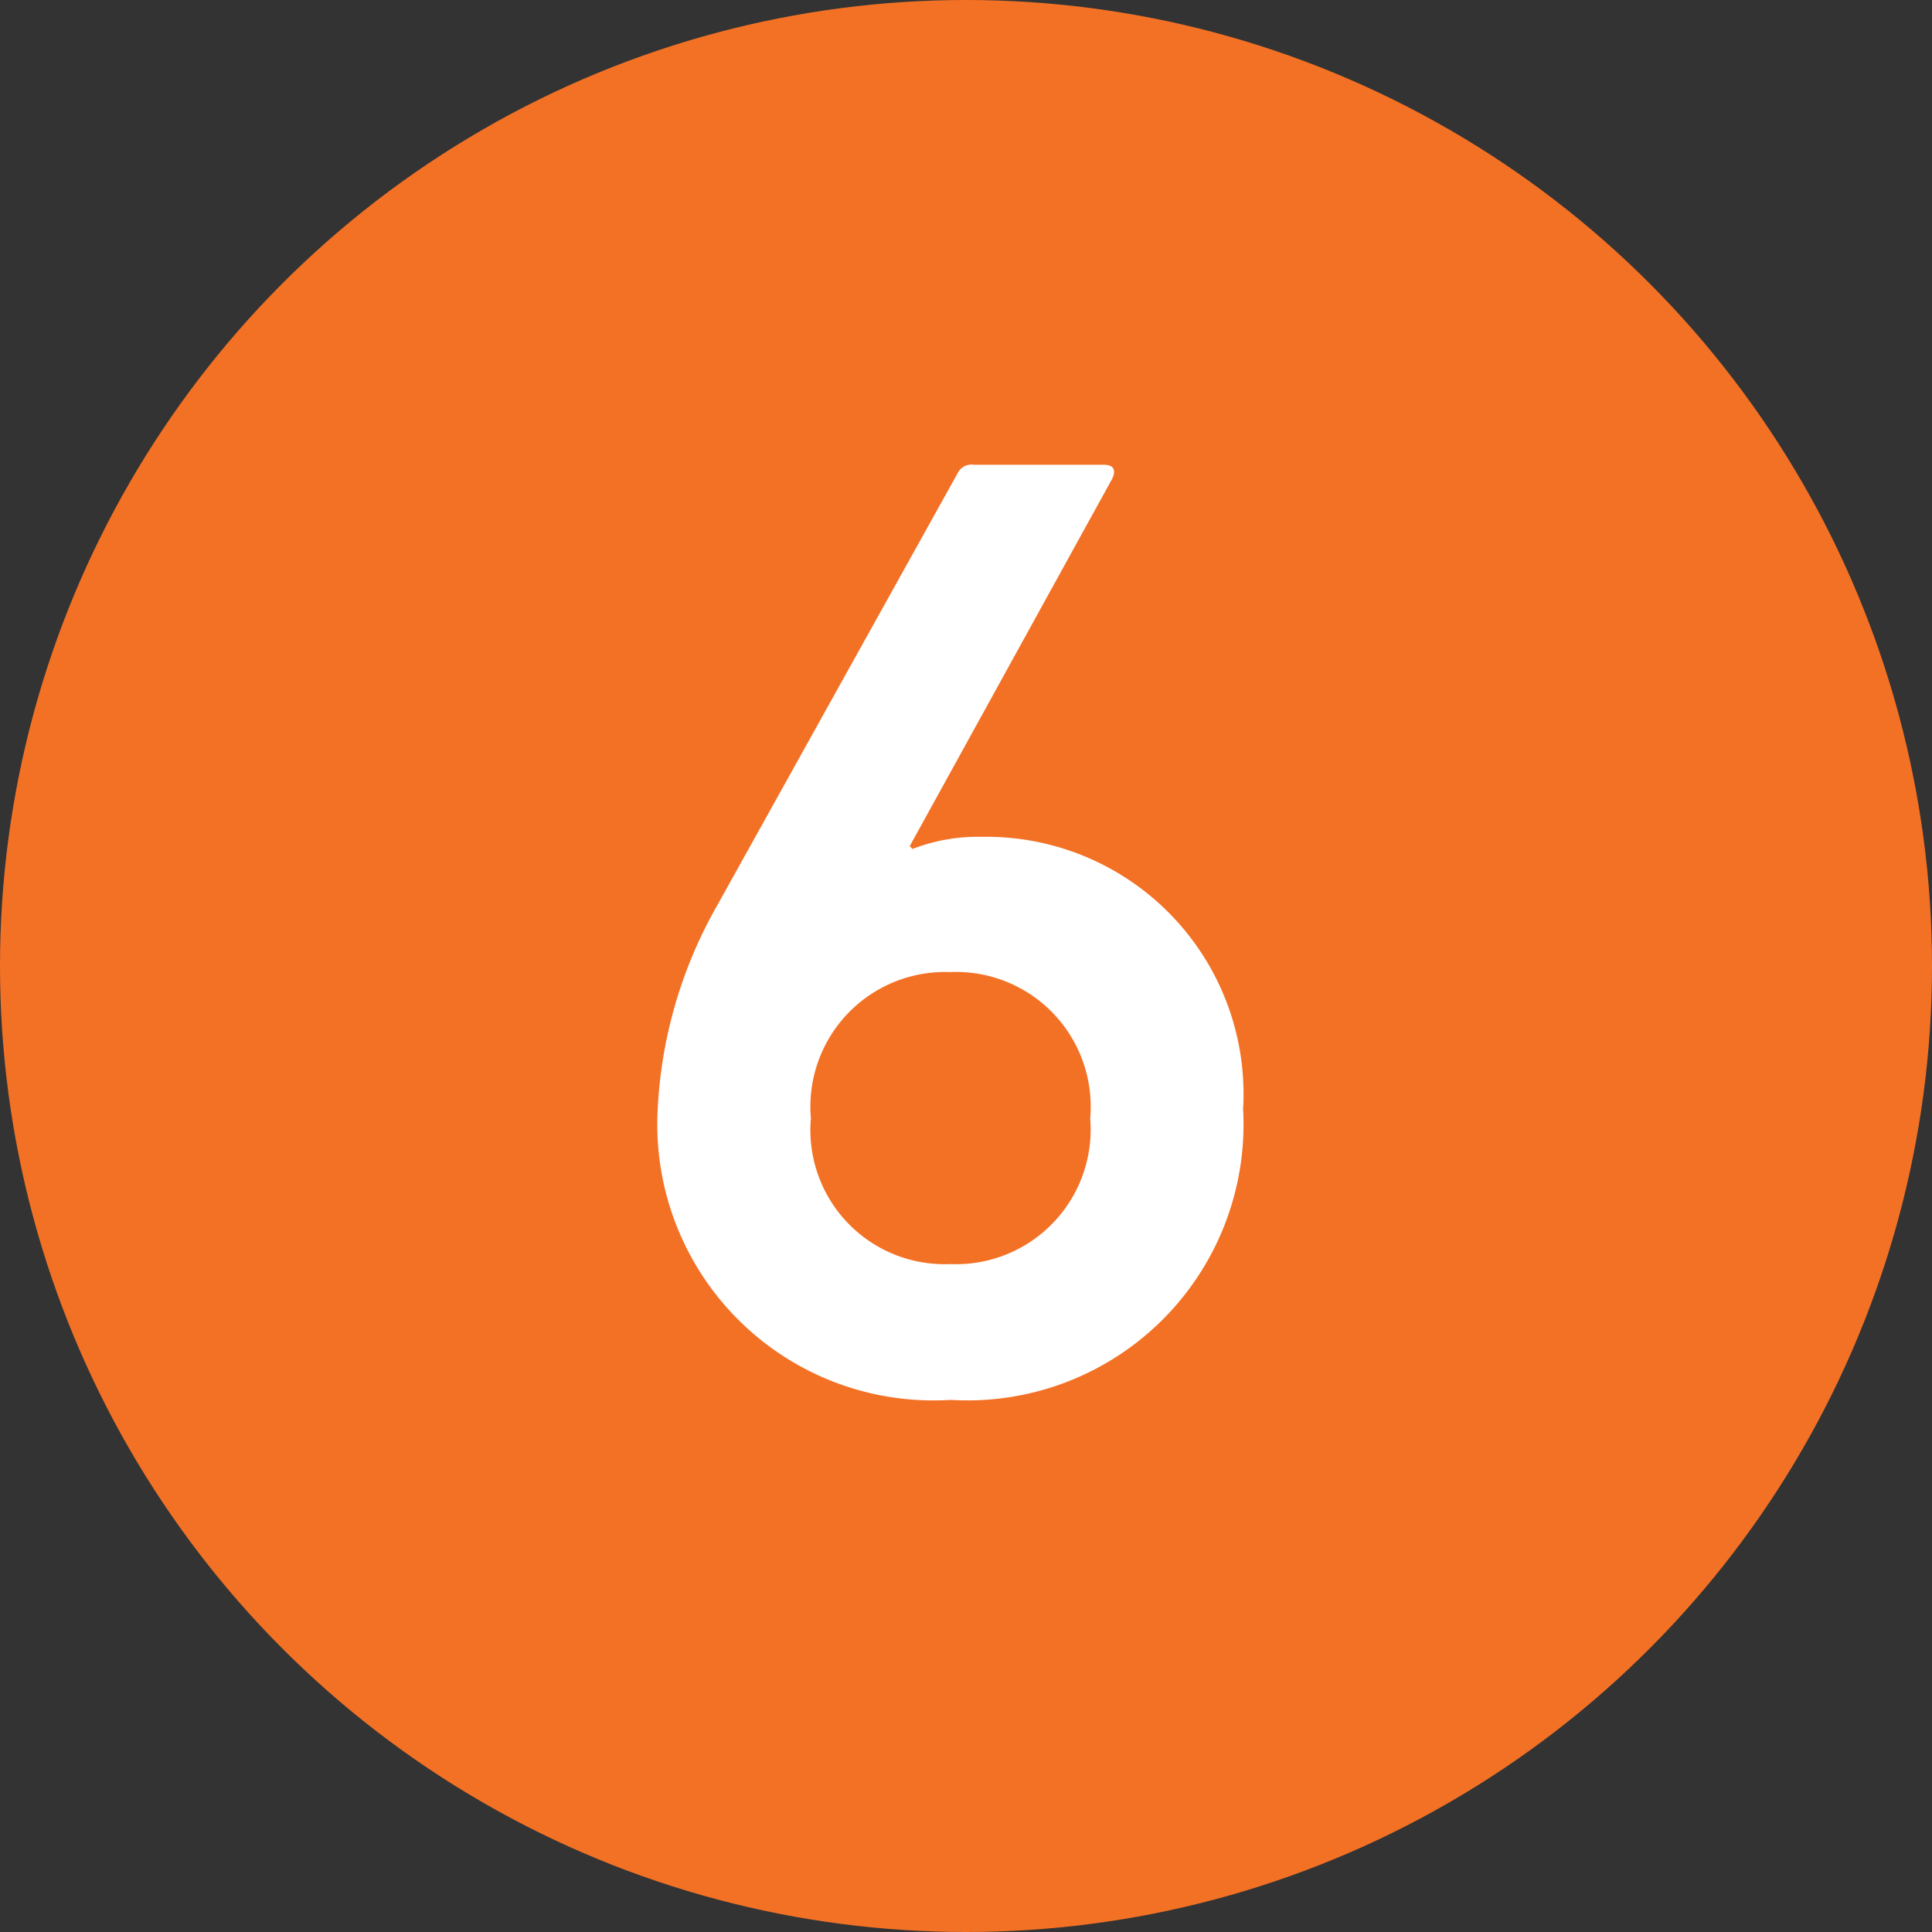 <svg id="Layer_1" data-name="Layer 1" xmlns="http://www.w3.org/2000/svg" viewBox="0 0 35 35"><rect x="0" y="0" width="35" height="35" fill="#333333" stroke="none"/><defs><style>.cls-1{fill:#f37125;}.cls-2{fill:#fff;}</style></defs><circle class="cls-1" cx="17.5" cy="17.5" r="17.5"/><path class="cls-2" d="M13,16.39l4.35-7.82a.28.28,0,0,1,.3-.15H20c.18,0,.22.1.15.25l-3.67,6.66.05.05a3.26,3.26,0,0,1,1.25-.22,4.66,4.66,0,0,1,4.74,4.93,5,5,0,0,1-5.3,5.27,5,5,0,0,1-5.31-5.15A8.26,8.26,0,0,1,13,16.39Zm4.21,6.51a2.44,2.44,0,0,0,2.54-2.64,2.44,2.44,0,0,0-2.54-2.65,2.44,2.44,0,0,0-2.52,2.65A2.43,2.43,0,0,0,17.21,22.9Z"/></svg>